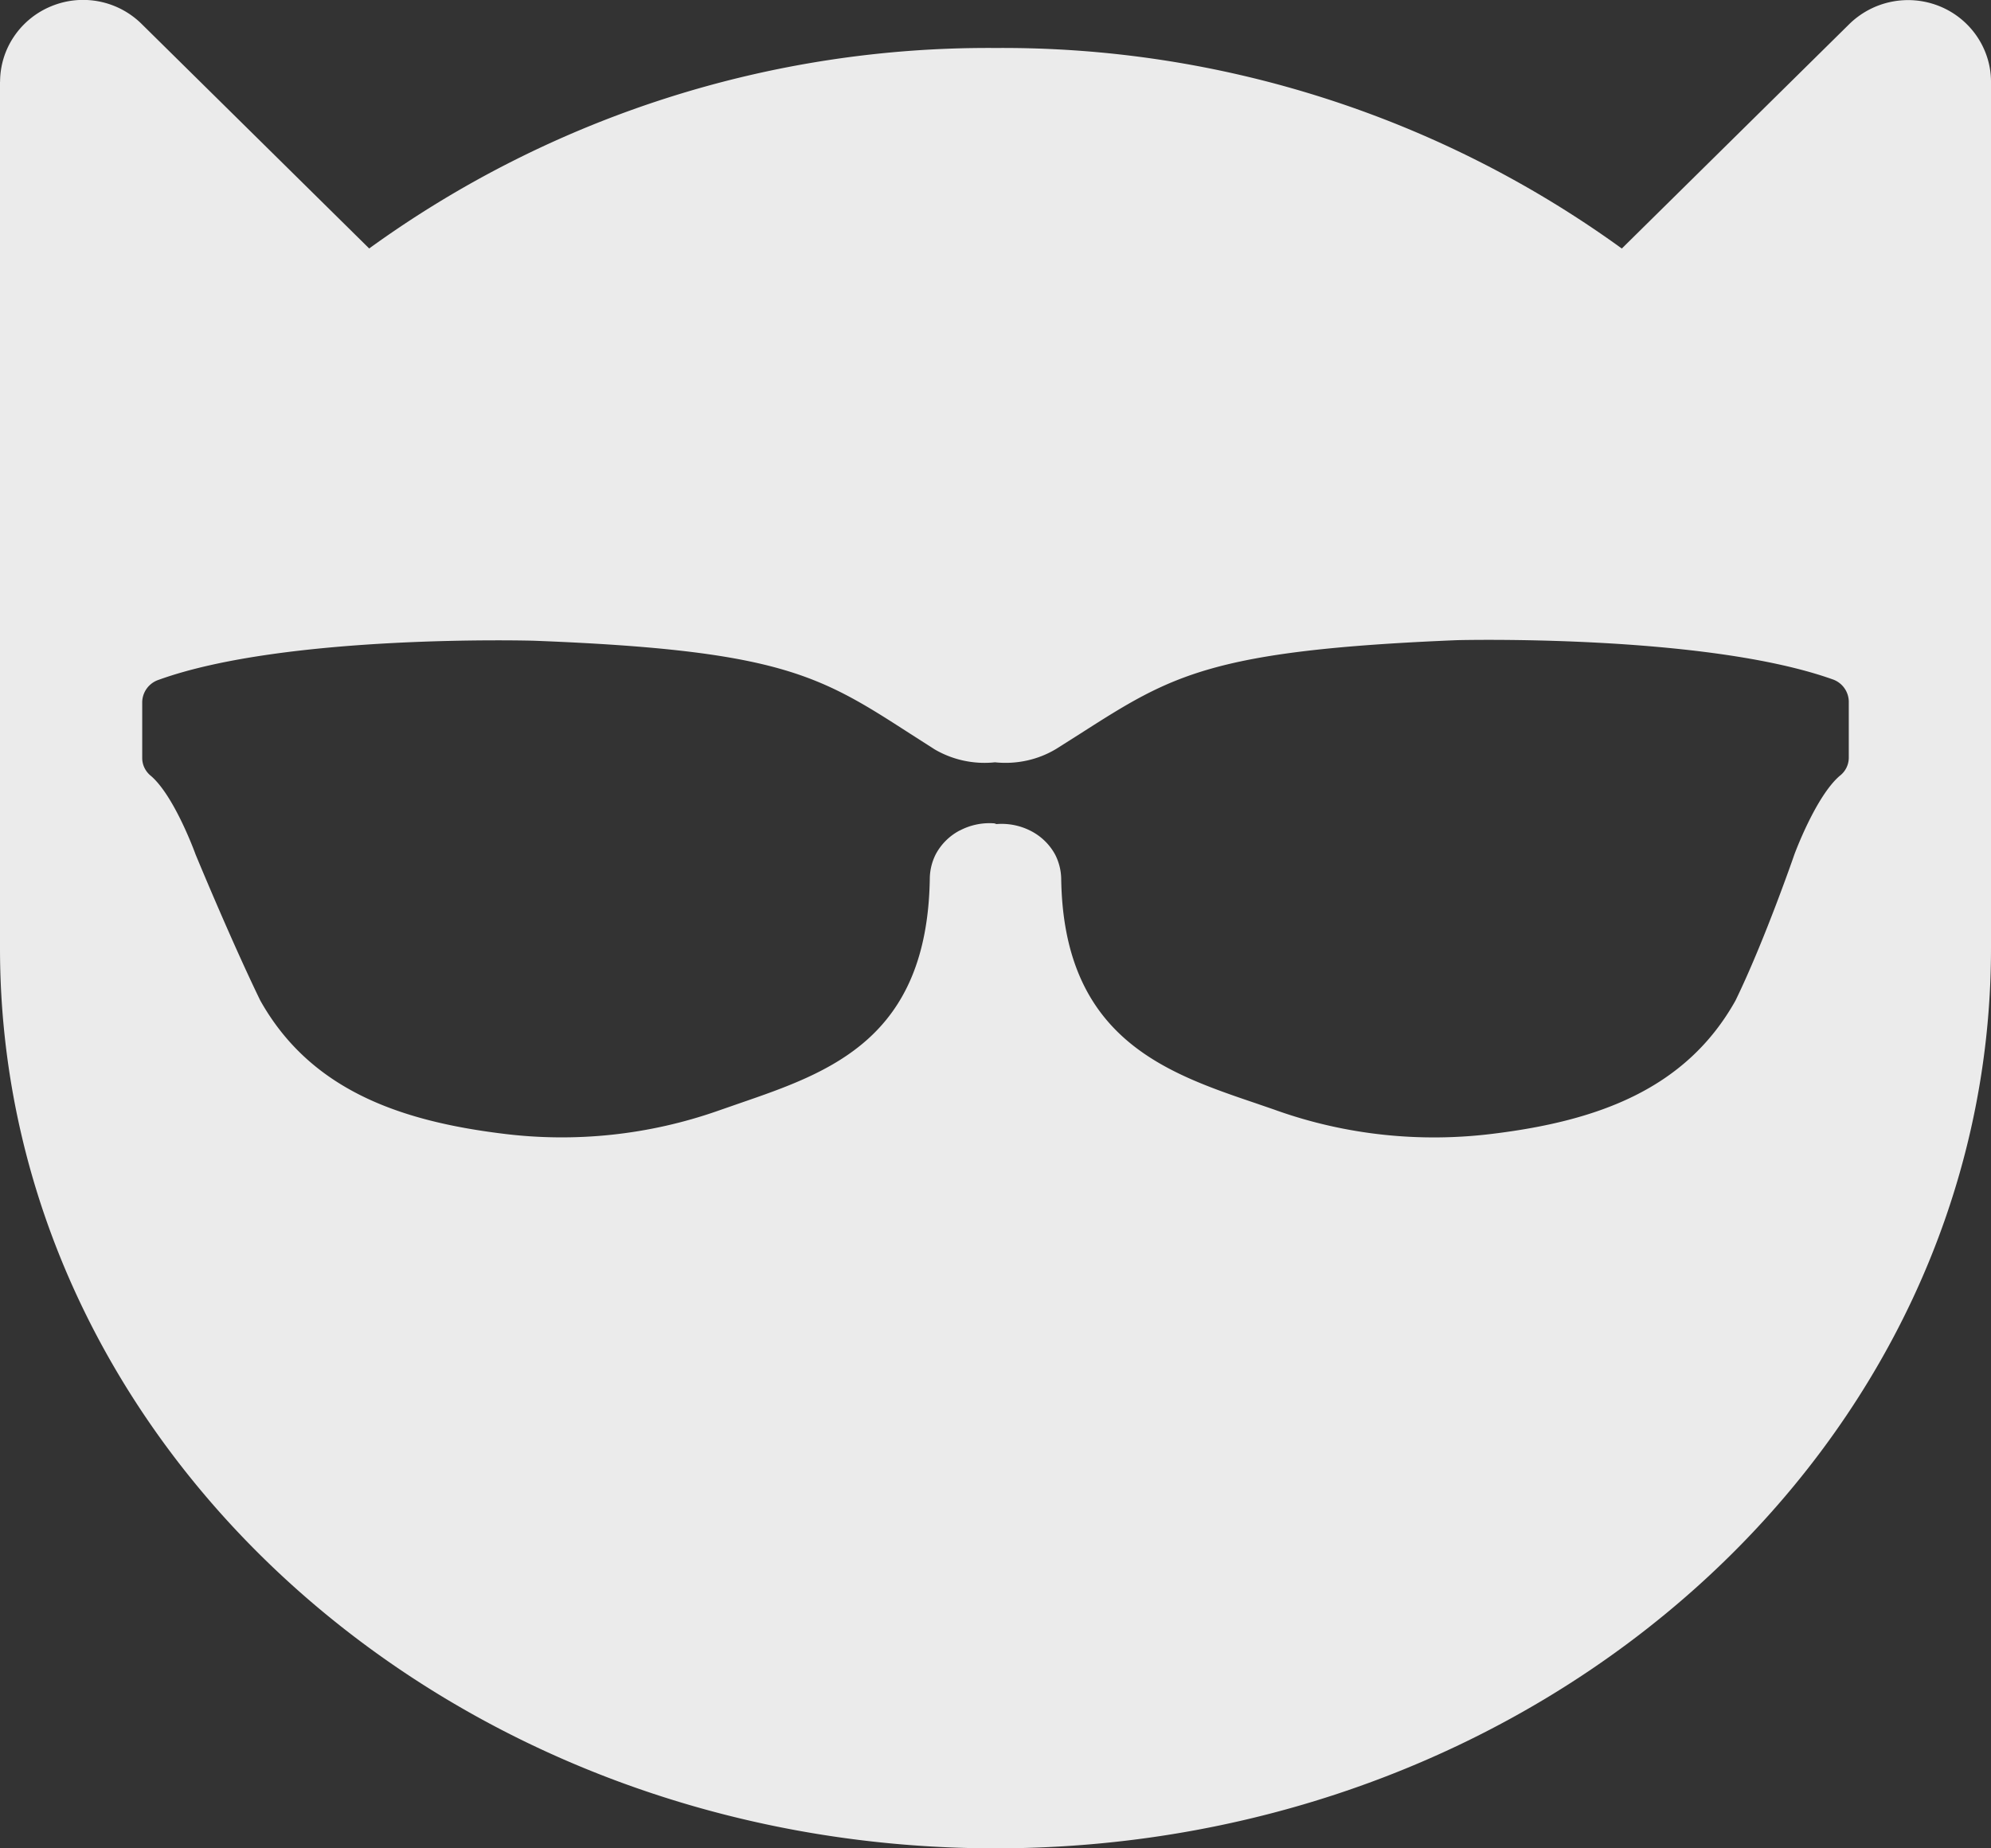 <svg xmlns="http://www.w3.org/2000/svg" width="28" height="26" fill="none"><rect width="100%" height="100%" fill="#333333" stroke="none"/><path fill="#EBEBEB" fill-rule="evenodd" d="M0 1.15v12.187C0 20.331 6.27 26 14 26s14-5.67 14-12.663V1.15c0-.228-.07-.451-.199-.64a1.163 1.163 0 0 0-.526-.423 1.181 1.181 0 0 0-1.273.257l-3.194 3.152A14.834 14.834 0 0 0 14 .675a14.834 14.834 0 0 0-8.808 2.82L1.998.343A1.171 1.171 0 0 0 .725.086 1.164 1.164 0 0 0 .2.509a1.14 1.14 0 0 0-.199.64Zm13.499 10.532a.894.894 0 0 1 .485-.1l.03.01a.896.896 0 0 1 .482.096.808.808 0 0 1 .341.33.774.774 0 0 1 .087.342c.032 2.24 1.467 2.729 2.739 3.16.103.036.206.07.306.106.965.34 2.006.45 3.028.322 1.456-.179 2.708-.618 3.41-1.874.411-.844.828-2.055.828-2.055s.298-.813.637-1.105A.322.322 0 0 0 26 10.66v-.792a.336.336 0 0 0-.231-.313c-1.8-.64-5.279-.55-5.279-.55-3.462.142-4.014.495-5.293 1.312l-.341.216c-.255.155-.56.222-.863.19a1.39 1.39 0 0 1-.849-.182l-.336-.215C11.53 9.502 10.98 9.147 7.51 9.013c0 0-3.479-.1-5.279.55A.337.337 0 0 0 2 9.874v.789c0 .098.046.192.128.256.332.292.622 1.099.622 1.099s.498 1.207.91 2.055c.702 1.253 1.954 1.695 3.41 1.874a6.64 6.64 0 0 0 3.028-.322l.296-.103c1.278-.44 2.647-.912 2.682-3.163a.775.775 0 0 1 .083-.341.805.805 0 0 1 .34-.337Z" clip-rule="evenodd"/></svg>